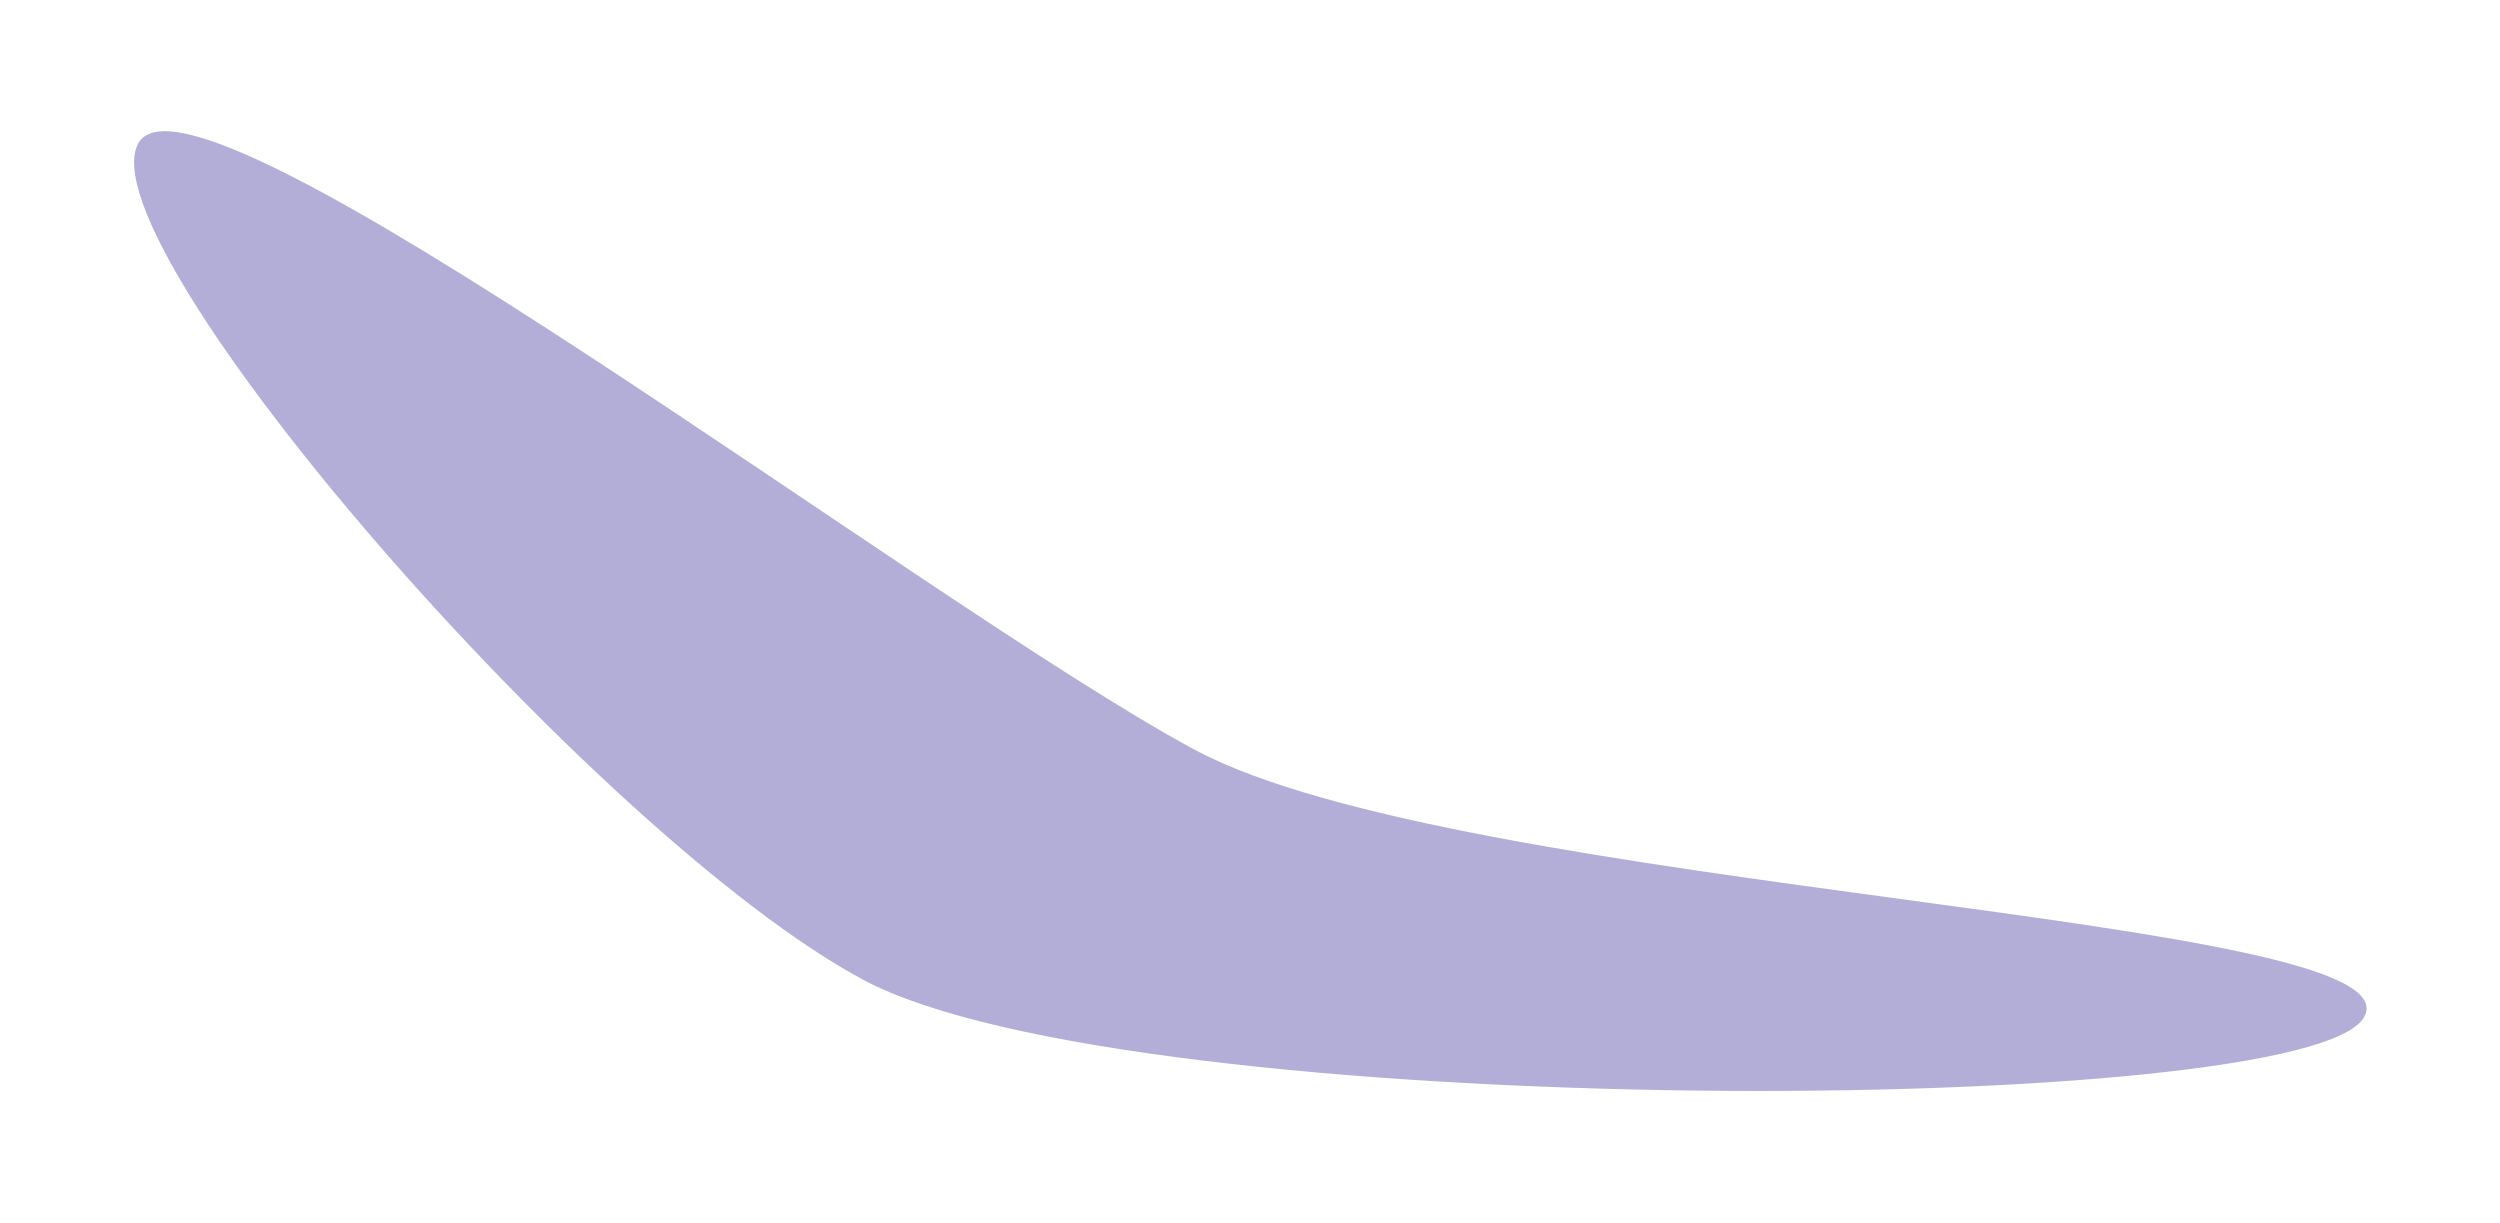 <?xml version="1.0" encoding="UTF-8"?> <svg xmlns="http://www.w3.org/2000/svg" width="417" height="204" viewBox="0 0 417 204" fill="none"><g filter="url(#filter0_f_211_97)"><path d="M23.049 23.934C32.212 6.914 154.446 100.92 199.185 125.006C243.924 149.091 403.532 152.579 394.369 169.599C385.206 186.619 188.627 187.464 143.888 163.378C99.149 139.292 13.886 40.954 23.049 23.934Z" fill="#4B3FA3" fill-opacity="0.42"></path></g><defs><filter id="filter0_f_211_97" x="0.566" y="0.087" width="415.982" height="203.683" filterUnits="userSpaceOnUse" color-interpolation-filters="sRGB"><feFlood flood-opacity="0" result="BackgroundImageFix"></feFlood><feBlend mode="normal" in="SourceGraphic" in2="BackgroundImageFix" result="shape"></feBlend><feGaussianBlur stdDeviation="10.9" result="effect1_foregroundBlur_211_97"></feGaussianBlur></filter></defs></svg> 